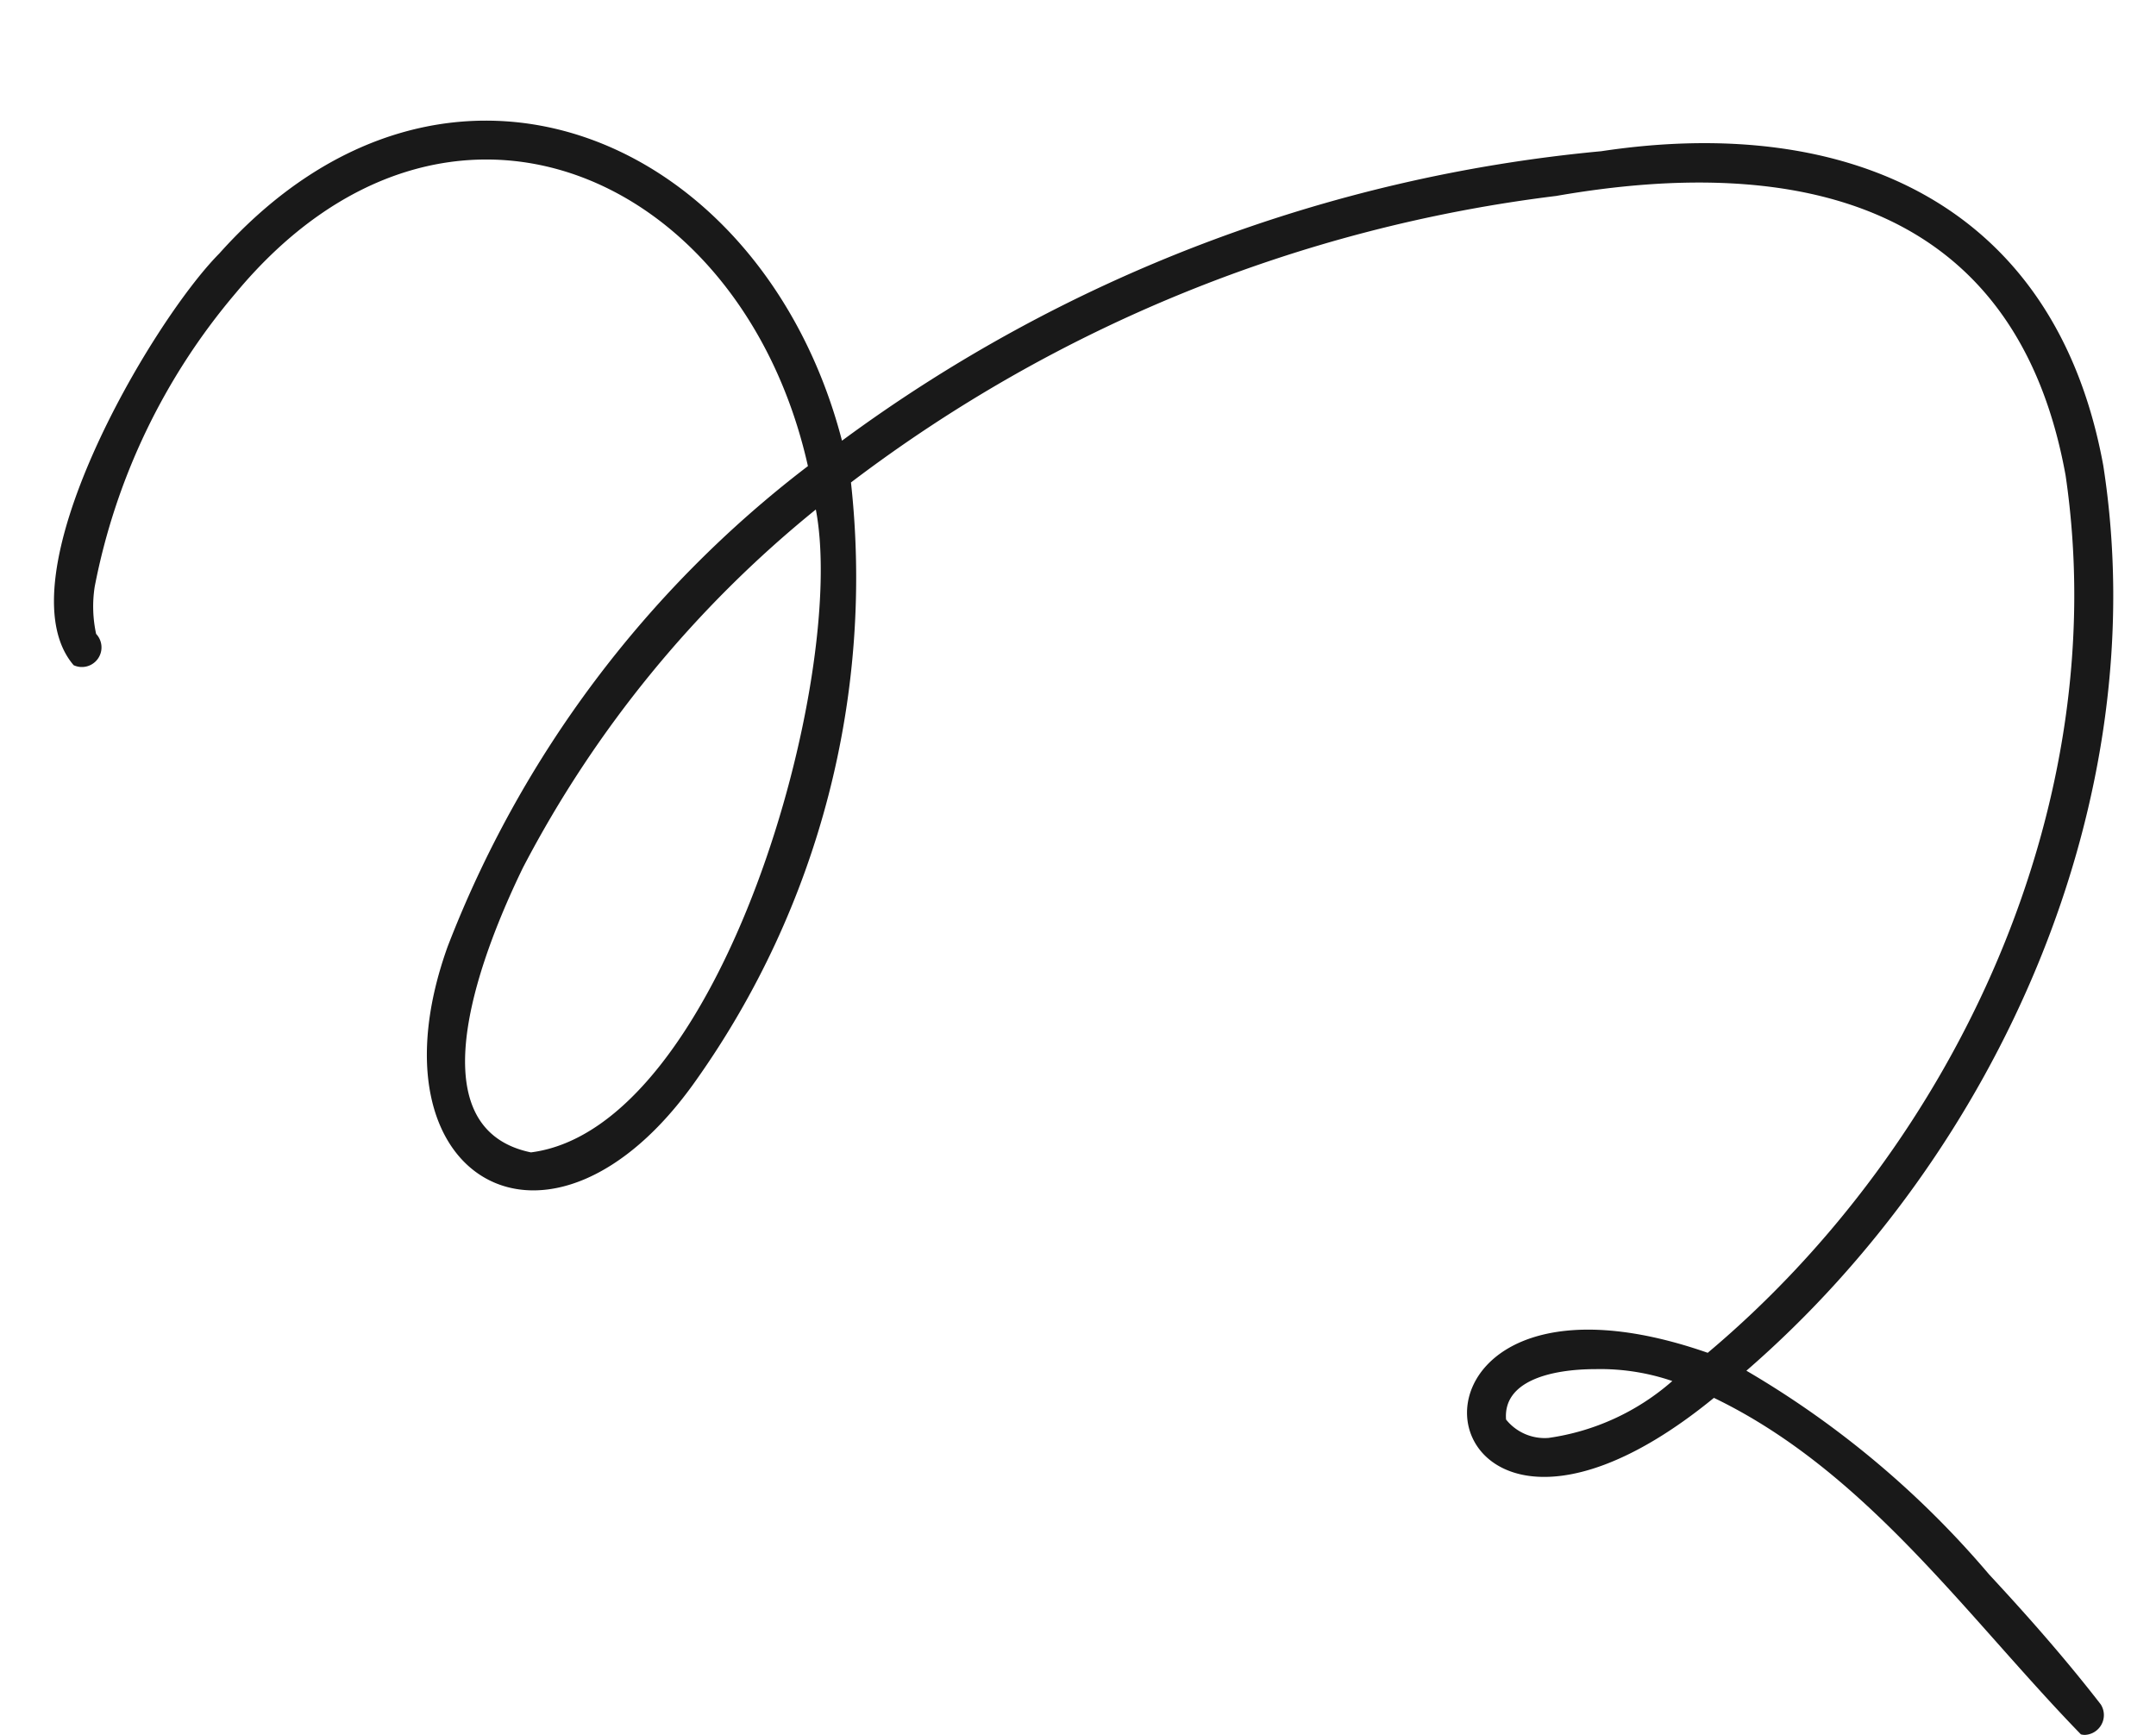 <?xml version="1.0" encoding="UTF-8" standalone="no"?><svg xmlns="http://www.w3.org/2000/svg" xmlns:xlink="http://www.w3.org/1999/xlink" fill="#000000" height="43.7" preserveAspectRatio="xMidYMid meet" version="1" viewBox="4.8 13.4 54.3 43.7" width="54.3" zoomAndPan="magnify"><g id="change1_1"><path d="M22.332,40.608a21.9,21.9,0,0,0,3.9-15.056,36.786,36.786,0,0,1,17.764-7.217c6.1-1.065,11.581.164,12.827,7.039,1.212,8.237-2.726,16.816-9.013,22.1-3.954-1.378-5.842-.053-6.044,1.271-.248,1.629,2.053,3.257,6.2-.136,3.846,1.853,6.375,5.523,9.243,8.476a.417.417,0,0,0,.1.013.5.5,0,0,0,.4-.768c-.881-1.138-1.834-2.22-2.813-3.274a23.681,23.681,0,0,0-6.112-5.131c6.354-5.512,10.3-14.368,8.988-22.8-1.208-6.6-6.433-8.854-12.645-7.916A38.184,38.184,0,0,0,26.006,24.5c-1.99-7.655-9.956-11.123-15.684-4.714C8.6,21.523,4.806,28,6.655,30.155a.494.494,0,0,0,.566-.788,3.254,3.254,0,0,1-.036-1.189,16.158,16.158,0,0,1,3.555-7.4c5.291-6.36,12.754-3.011,14.408,4.362a27.818,27.818,0,0,0-9.073,12.1C13.965,43.118,18.669,45.82,22.332,40.608ZM43.8,49.618a1.246,1.246,0,0,1-1.069-.463c-.077-.961,1.1-1.27,2.267-1.27a5.6,5.6,0,0,1,1.92.3A6,6,0,0,1,43.8,49.618ZM18.172,42.426c-3.084-.639-1.09-5.343-.2-7.174a28.643,28.643,0,0,1,7.375-9.019C26.151,30.415,22.978,41.81,18.172,42.426Z" fill="#191919"/></g></svg>